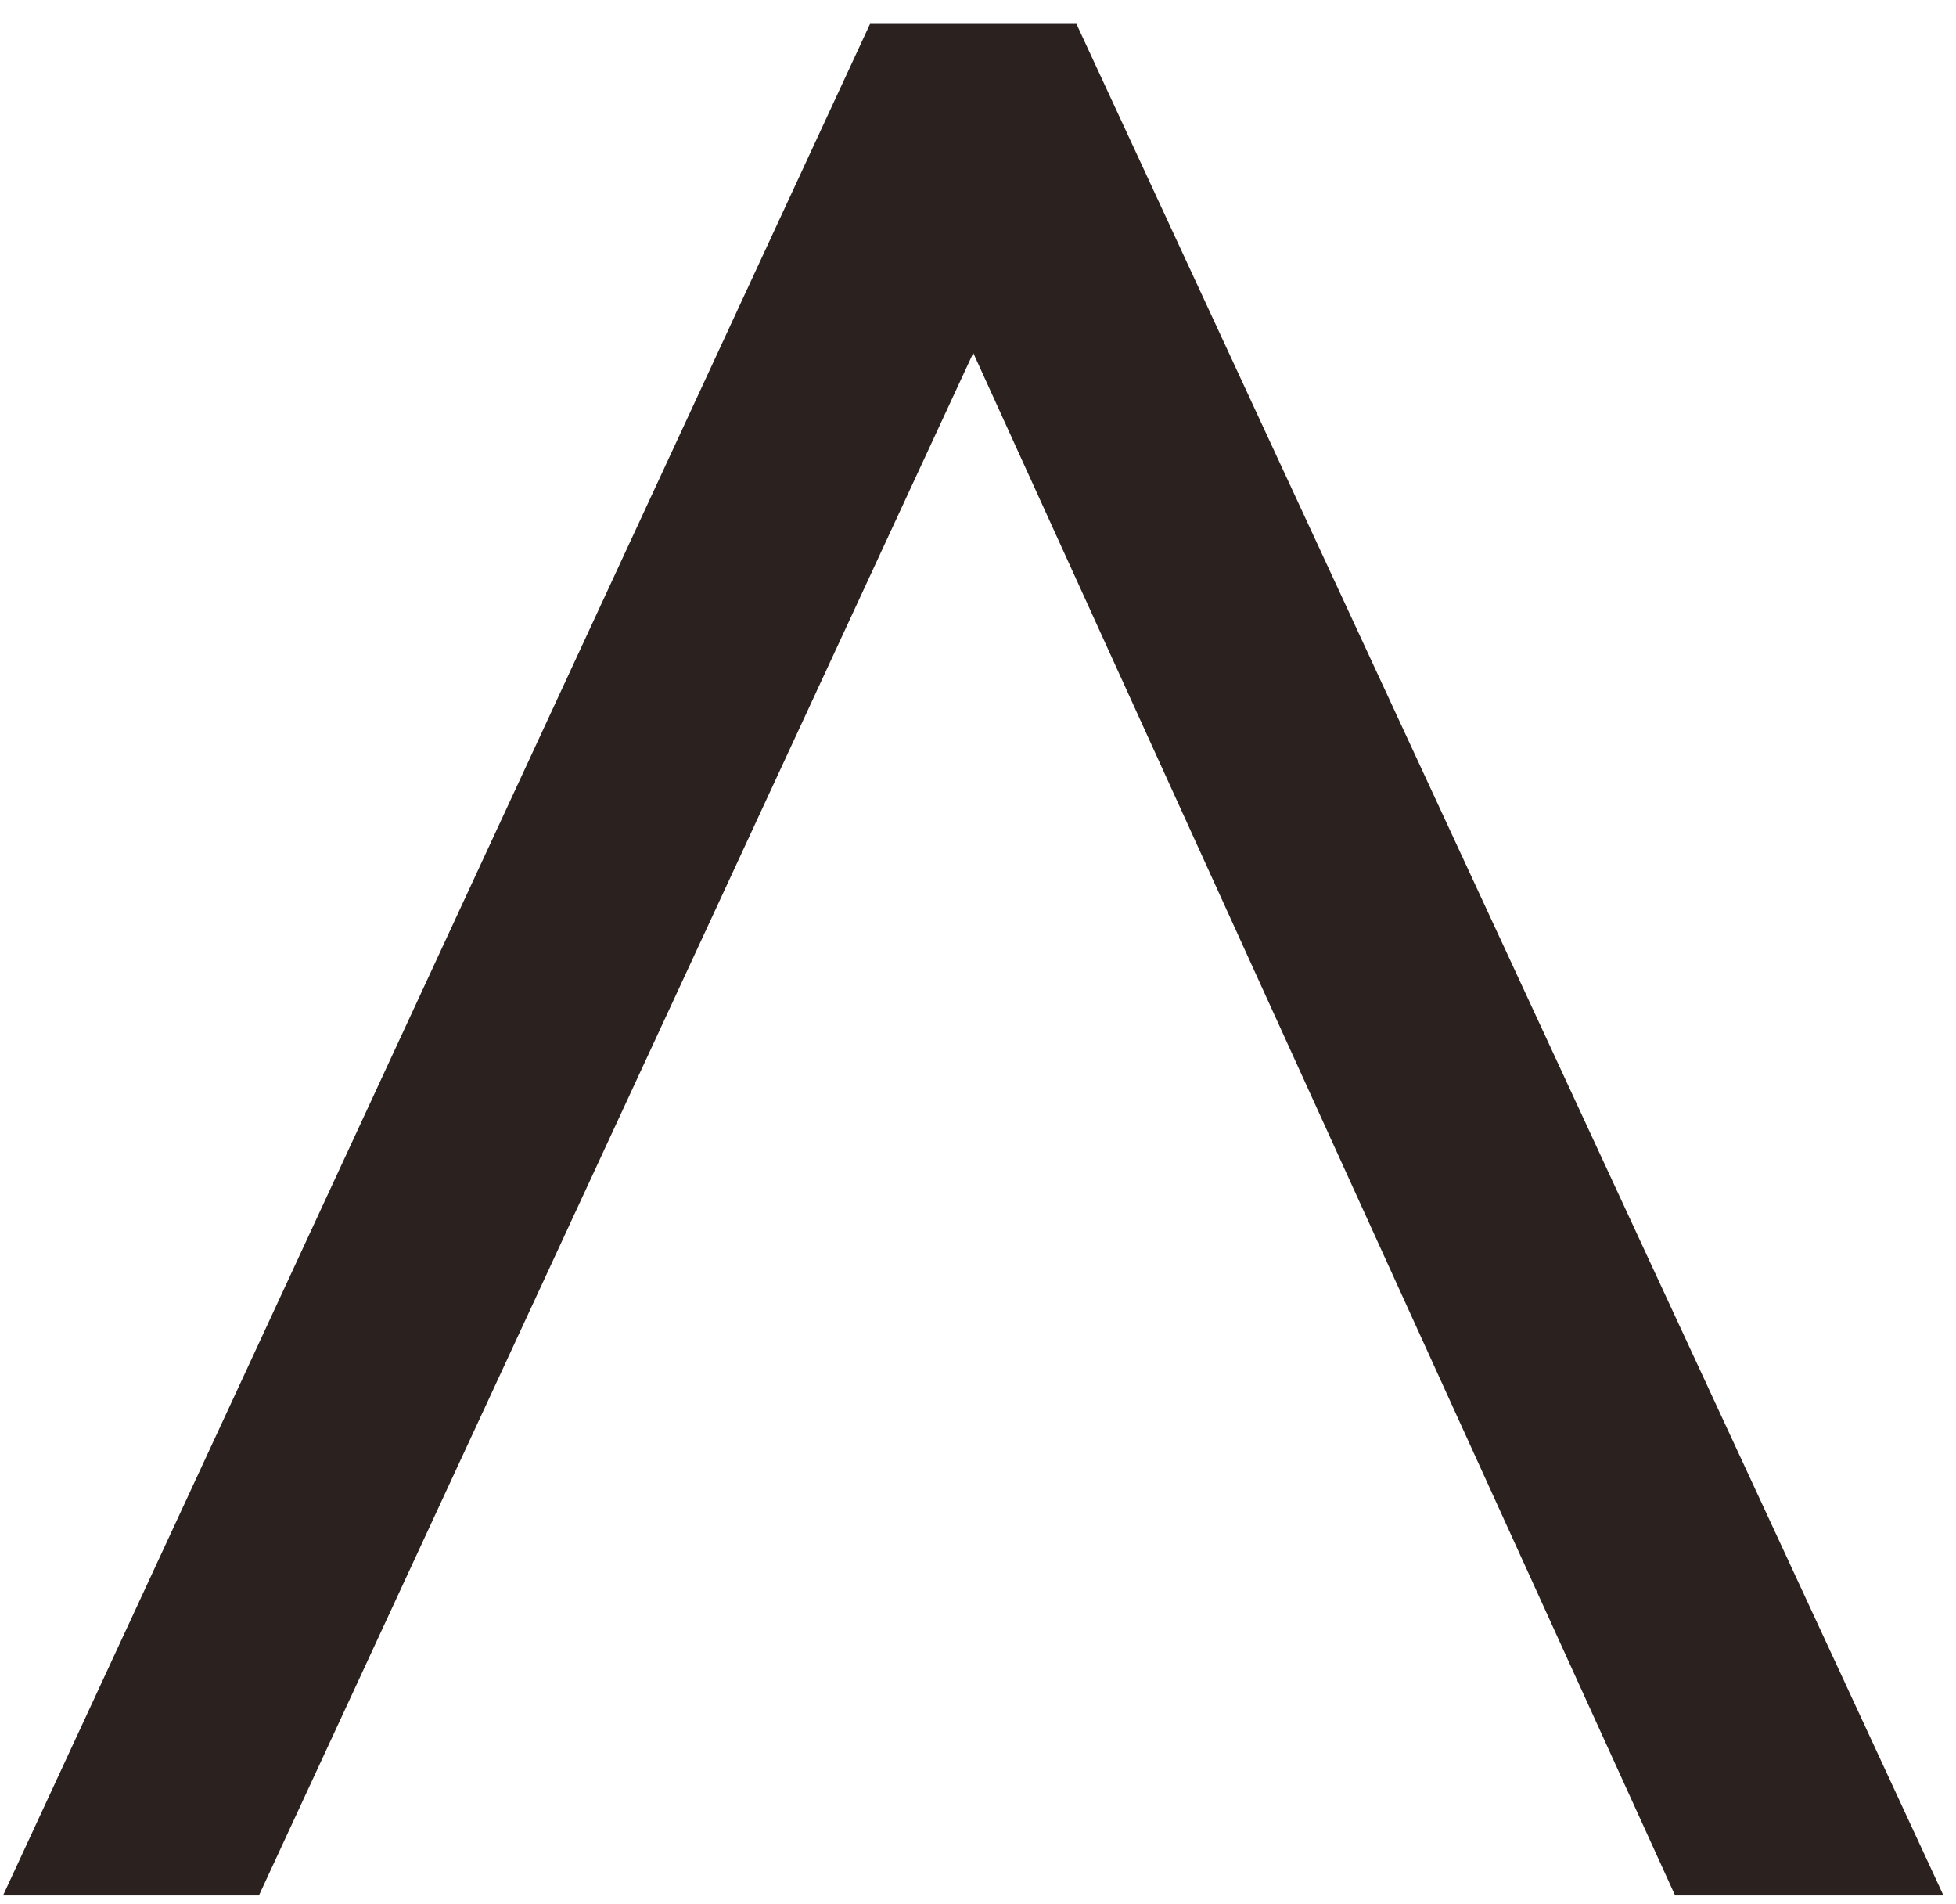 <svg xmlns="http://www.w3.org/2000/svg" width="75" height="73" viewBox="0 0 75 73" fill="none"><path d="M9.928 72.662H0.117L33.36 0.917H41.275L74.519 72.662H64.229L37.318 13.531L9.928 72.662Z" fill="#2B2220"></path></svg>